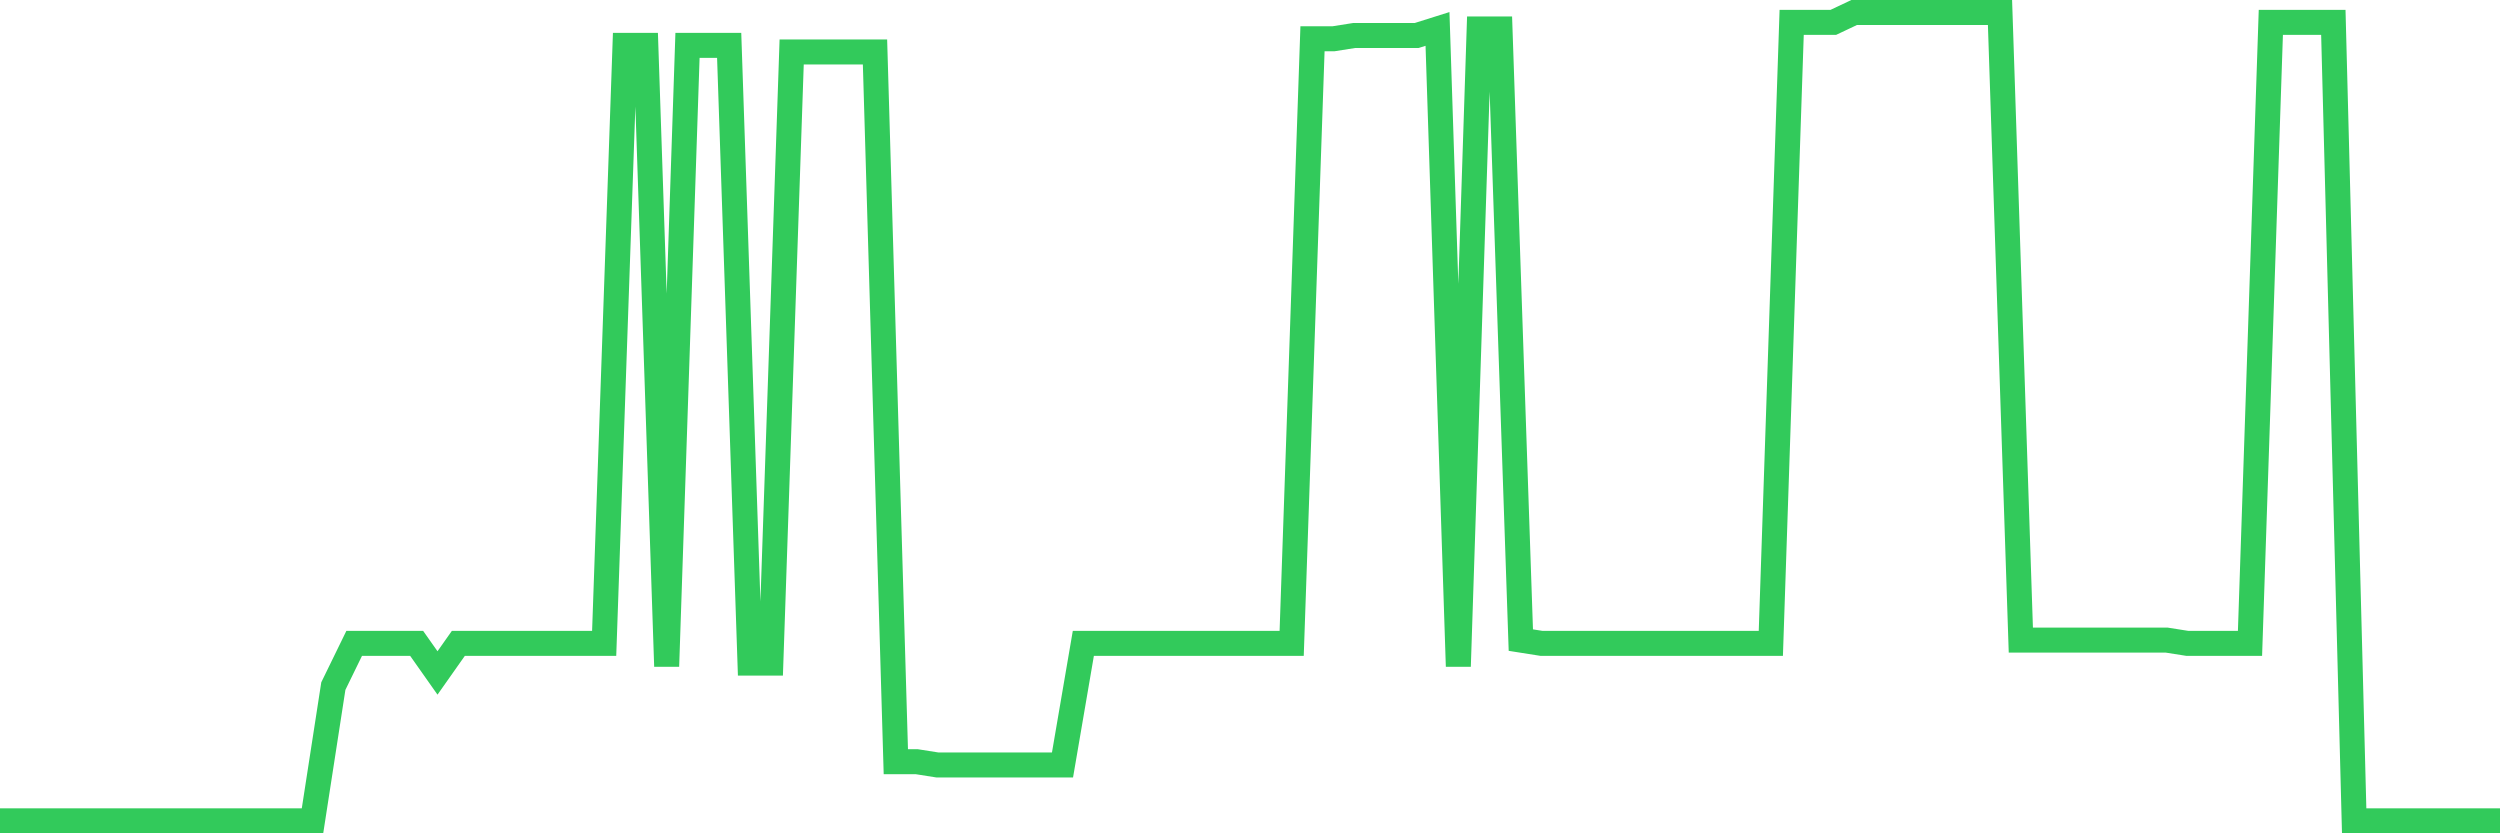 <svg
  xmlns="http://www.w3.org/2000/svg"
  xmlns:xlink="http://www.w3.org/1999/xlink"
  width="120"
  height="40"
  viewBox="0 0 120 40"
  preserveAspectRatio="none"
>
  <polyline
    points="0,39.4 1,39.4 2,39.4 3,39.4 4,39.4 5,39.4 6,39.4 7,39.4 8,39.4 9,39.4 10,39.4 11,39.4 12,39.4 13,39.4 14,39.4 15,39.4 16,32.933 17,30.883 18,30.883 19,30.883 20,30.883 21,32.302 22,30.883 23,30.883 24,30.883 25,30.883 26,30.883 27,30.883 28,30.883 29,30.883 30,2.177 31,2.177 32,31.987 33,2.177 34,2.177 35,2.177 36,31.829 37,31.829 38,2.493 39,2.493 40,2.493 41,2.493 42,2.493 43,36.561 44,36.561 45,36.719 46,36.719 47,36.719 48,36.719 49,36.719 50,36.719 51,36.719 52,30.883 53,30.883 54,30.883 55,30.883 56,30.883 57,30.883 58,30.883 59,30.883 60,30.883 61,30.883 62,30.883 63,1.862 64,1.862 65,1.704 66,1.704 67,1.704 68,1.704 69,1.389 70,31.987 71,1.389 72,1.389 73,30.725 74,30.883 75,30.883 76,30.883 77,30.883 78,30.883 79,30.883 80,30.883 81,30.883 82,30.883 83,30.883 84,30.883 85,30.883 86,1.073 87,1.073 88,1.073 89,0.6 90,0.6 91,0.6 92,0.6 93,0.6 94,0.6 95,0.6 96,0.6 97,30.725 98,30.725 99,30.725 100,30.725 101,30.725 102,30.725 103,30.725 104,30.725 105,30.883 106,30.883 107,30.883 108,30.883 109,1.073 110,1.073 111,1.073 112,1.073 113,39.4 114,39.4 115,39.4 116,39.4 117,39.4 118,39.4 119,39.4 120,39.4"
    fill="none"
    stroke="#32ca5b"
    stroke-width="1.2"
  >
  </polyline>
</svg>